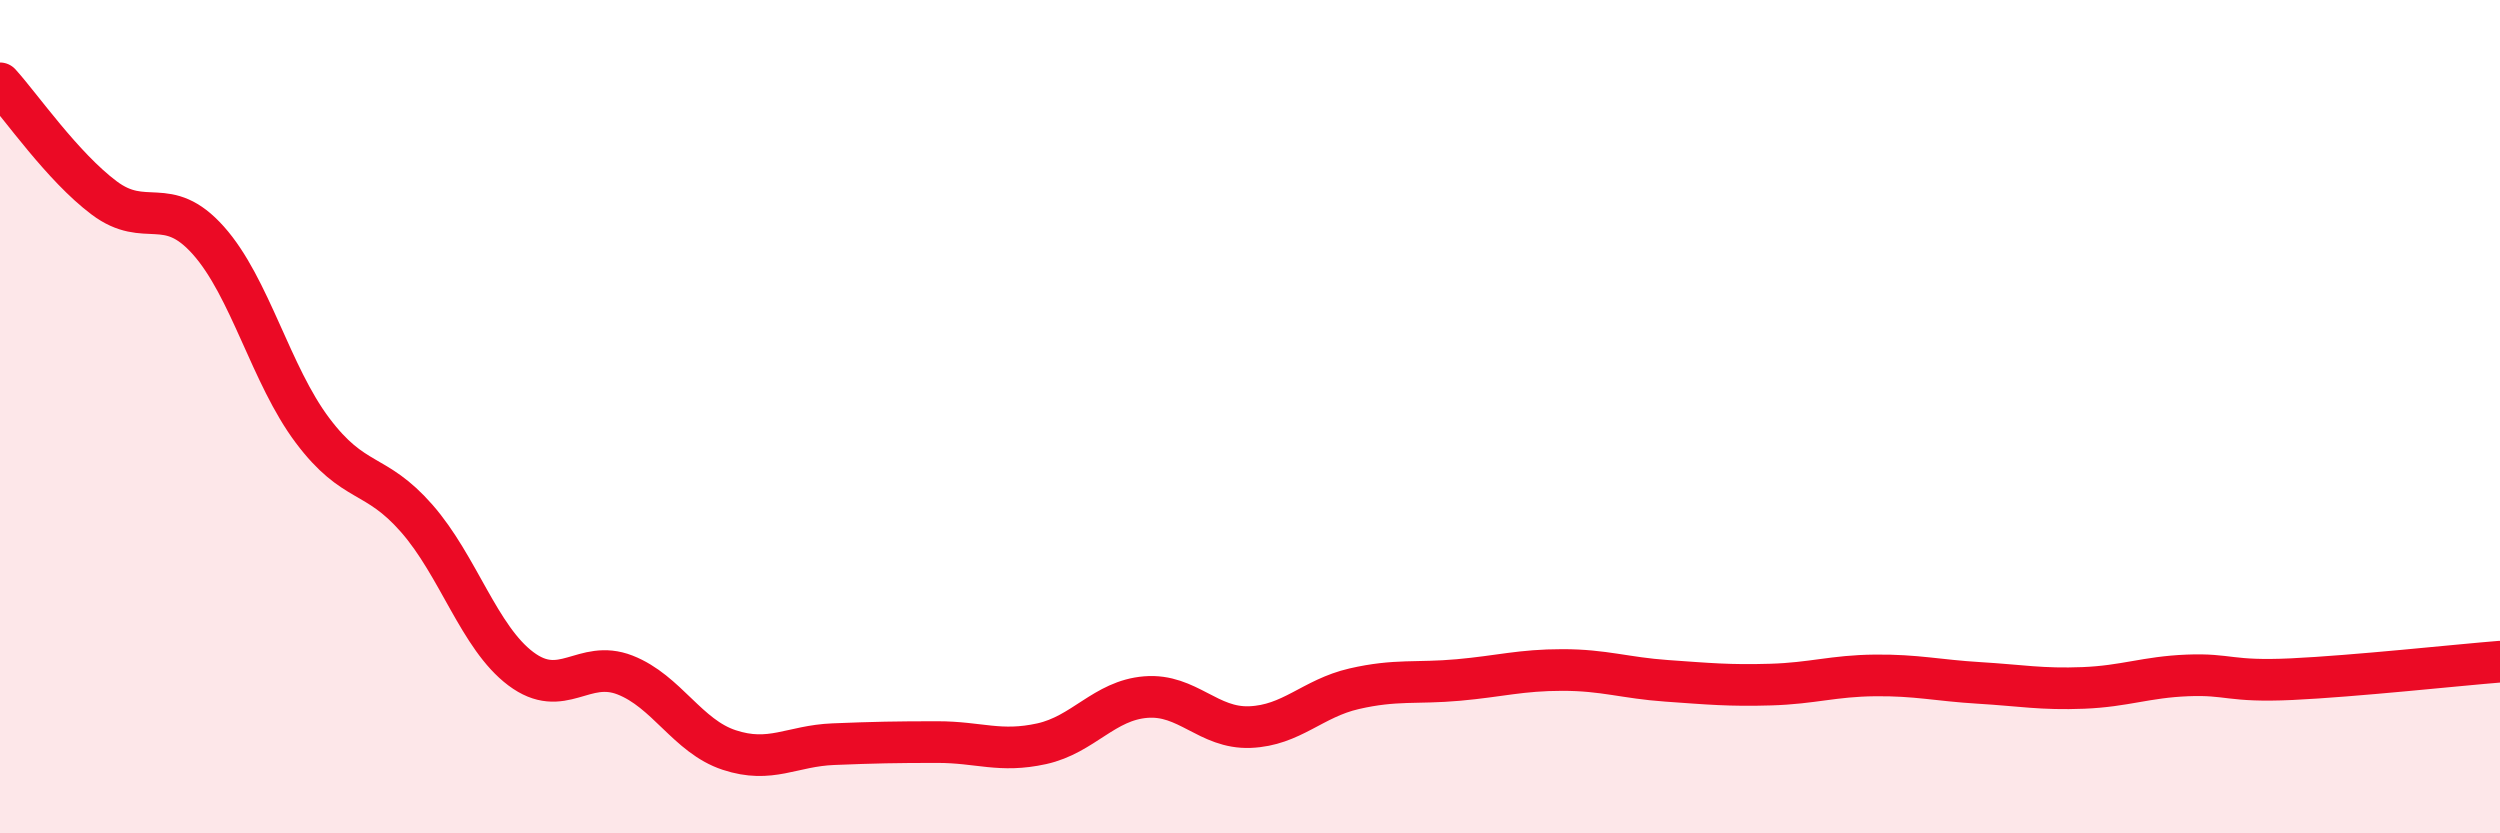 
    <svg width="60" height="20" viewBox="0 0 60 20" xmlns="http://www.w3.org/2000/svg">
      <path
        d="M 0,2 C 0.5,2.55 1.5,4 2.5,4.75 C 3.5,5.5 4,4.65 5,5.77 C 6,6.89 6.5,9 7.5,10.33 C 8.5,11.66 9,11.3 10,12.44 C 11,13.58 11.5,15.3 12.5,16.05 C 13.5,16.8 14,15.81 15,16.2 C 16,16.59 16.5,17.67 17.5,18 C 18.5,18.33 19,17.9 20,17.86 C 21,17.82 21.5,17.81 22.5,17.81 C 23.5,17.81 24,18.07 25,17.85 C 26,17.63 26.5,16.81 27.5,16.73 C 28.5,16.65 29,17.49 30,17.45 C 31,17.41 31.5,16.76 32.5,16.53 C 33.5,16.3 34,16.41 35,16.32 C 36,16.23 36.5,16.08 37.5,16.08 C 38.5,16.08 39,16.27 40,16.34 C 41,16.41 41.5,16.46 42.5,16.43 C 43.5,16.4 44,16.22 45,16.21 C 46,16.2 46.5,16.33 47.5,16.39 C 48.5,16.45 49,16.55 50,16.51 C 51,16.47 51.5,16.25 52.5,16.21 C 53.5,16.17 53.5,16.37 55,16.3 C 56.5,16.23 59,15.96 60,15.88L60 20L0 20Z"
        fill="#EB0A25"
        opacity="0.1"
        stroke-linecap="round"
        stroke-linejoin="round"
      />
      <path
        d="M 0,2 C 0.5,2.55 1.5,4 2.5,4.75 C 3.5,5.5 4,4.65 5,5.77 C 6,6.89 6.5,9 7.5,10.33 C 8.5,11.66 9,11.3 10,12.44 C 11,13.58 11.5,15.3 12.5,16.05 C 13.5,16.8 14,15.81 15,16.2 C 16,16.59 16.5,17.67 17.5,18 C 18.5,18.33 19,17.9 20,17.86 C 21,17.82 21.5,17.81 22.5,17.81 C 23.5,17.81 24,18.07 25,17.85 C 26,17.63 26.5,16.81 27.5,16.73 C 28.5,16.65 29,17.49 30,17.45 C 31,17.41 31.5,16.76 32.5,16.53 C 33.5,16.3 34,16.41 35,16.32 C 36,16.23 36.5,16.08 37.5,16.08 C 38.5,16.08 39,16.27 40,16.34 C 41,16.41 41.5,16.46 42.5,16.43 C 43.5,16.4 44,16.22 45,16.21 C 46,16.2 46.5,16.33 47.5,16.39 C 48.5,16.45 49,16.55 50,16.51 C 51,16.47 51.5,16.25 52.5,16.21 C 53.5,16.17 53.5,16.37 55,16.3 C 56.5,16.23 59,15.96 60,15.88"
        stroke="#EB0A25"
        stroke-width="1"
        fill="none"
        stroke-linecap="round"
        stroke-linejoin="round"
      />
    </svg>
  